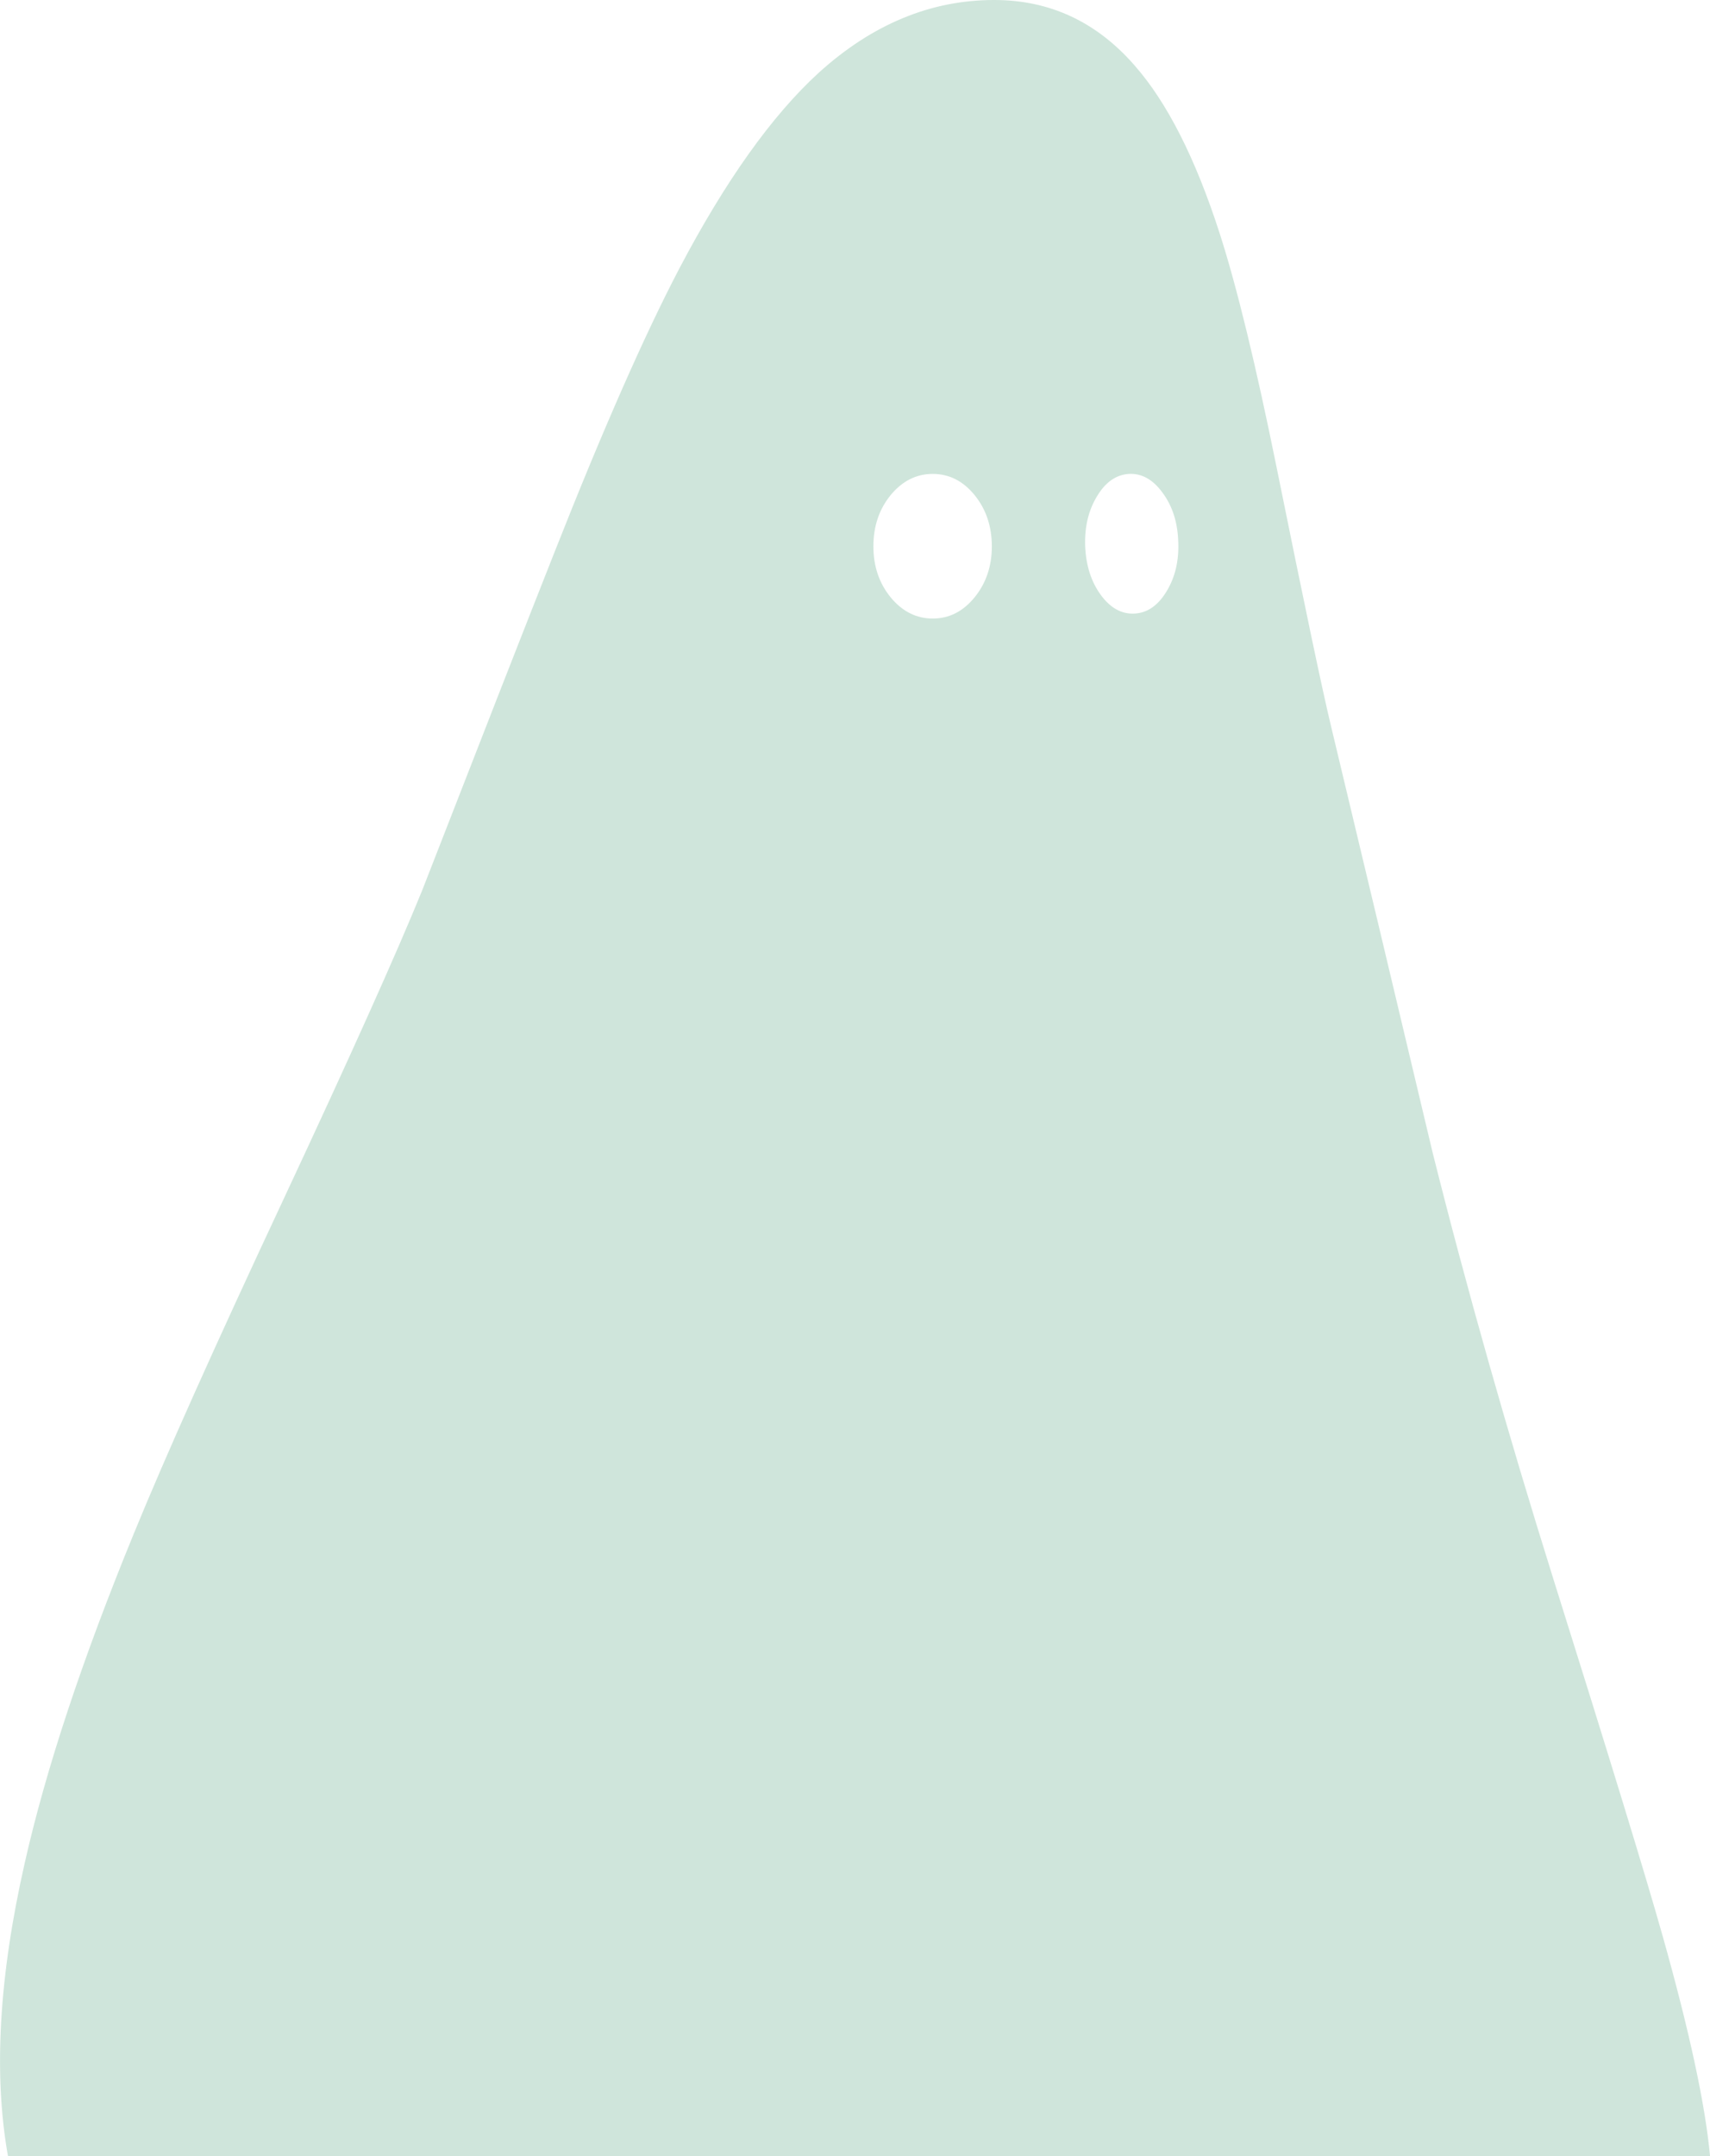 <?xml version="1.0" encoding="UTF-8" standalone="no"?> <!-- Created with Inkscape (http://www.inkscape.org/) --> <svg xmlns:inkscape="http://www.inkscape.org/namespaces/inkscape" xmlns:rdf="http://www.w3.org/1999/02/22-rdf-syntax-ns#" xmlns="http://www.w3.org/2000/svg" xmlns:xlink="http://www.w3.org/1999/xlink" xmlns:ns1="http://sozi.baierouge.fr" xmlns:cc="http://creativecommons.org/ns#" xmlns:sodipodi="http://sodipodi.sourceforge.net/DTD/sodipodi-0.dtd" xmlns:dc="http://purl.org/dc/elements/1.1/" id="svg2" xml:space="preserve" viewBox="0 0 327.02 412.2" inkscape:version="0.91 r13725"> <g id="g10" transform="matrix(1.25 0 0 -1.25 0 412.2)"> <g id="g12"> <path id="path14" style="fill-rule:evenodd;fill:#cfe5db" d="m177.86 254.4c-1.464 2.028-3.187 2.985-5.16 2.879-1.972-0.133-3.597-1.281-4.879-3.441-1.308-2.156-1.906-4.703-1.8-7.637 0.132-2.961 0.933-5.441 2.398-7.441 1.469-2 3.188-2.946 5.16-2.84 1.977 0.105 3.617 1.254 4.922 3.441 1.305 2.16 1.895 4.703 1.758 7.637-0.106 2.934-0.906 5.402-2.399 7.402zm-28.757-0.359c-1.762 2.16-3.895 3.238-6.403 3.238-2.504 0-4.652-1.078-6.437-3.238-1.762-2.16-2.641-4.773-2.641-7.84 0-3.043 0.879-5.64 2.641-7.801 1.785-2.16 3.933-3.242 6.437-3.242 2.508 0 4.641 1.082 6.403 3.242 1.757 2.161 2.64 4.758 2.64 7.801-0.004 3.067-0.883 5.68-2.64 7.84zm24.437 65.758c5.016-5.68 9.375-14.278 13.082-25.801 2.613-8.133 5.508-20.023 8.68-35.68 4.265-21.066 7.039-34.254 8.32-39.558 4.211-17.574 9.399-39.332 15.559-65.281 5.226-20.852 11.386-42.598 18.48-65.239 8.559-27.226 14.133-45.426 16.719-54.601 4.105-14.586 6.52-25.801 7.242-33.641h-260.4c-2.238 12.535-1.387 27.481 2.562 44.84 3.227 14.32 8.797 31.133 16.719 50.441 4.801 11.735 12.442 28.785 22.918 51.16 10.27 21.973 17.32 37.68 21.16 47.122 9.227 23.703 15.973 40.945 20.242 51.718 7.387 18.719 13.758 33.2 19.122 43.442 7.039 13.383 14.144 23.359 21.32 29.918 8.183 7.414 17.133 11.121 26.84 11.121 8.476 0 15.625-3.321 21.437-9.961z" inkscape:connector-curvature="0"></path> </g> </g> </svg> 